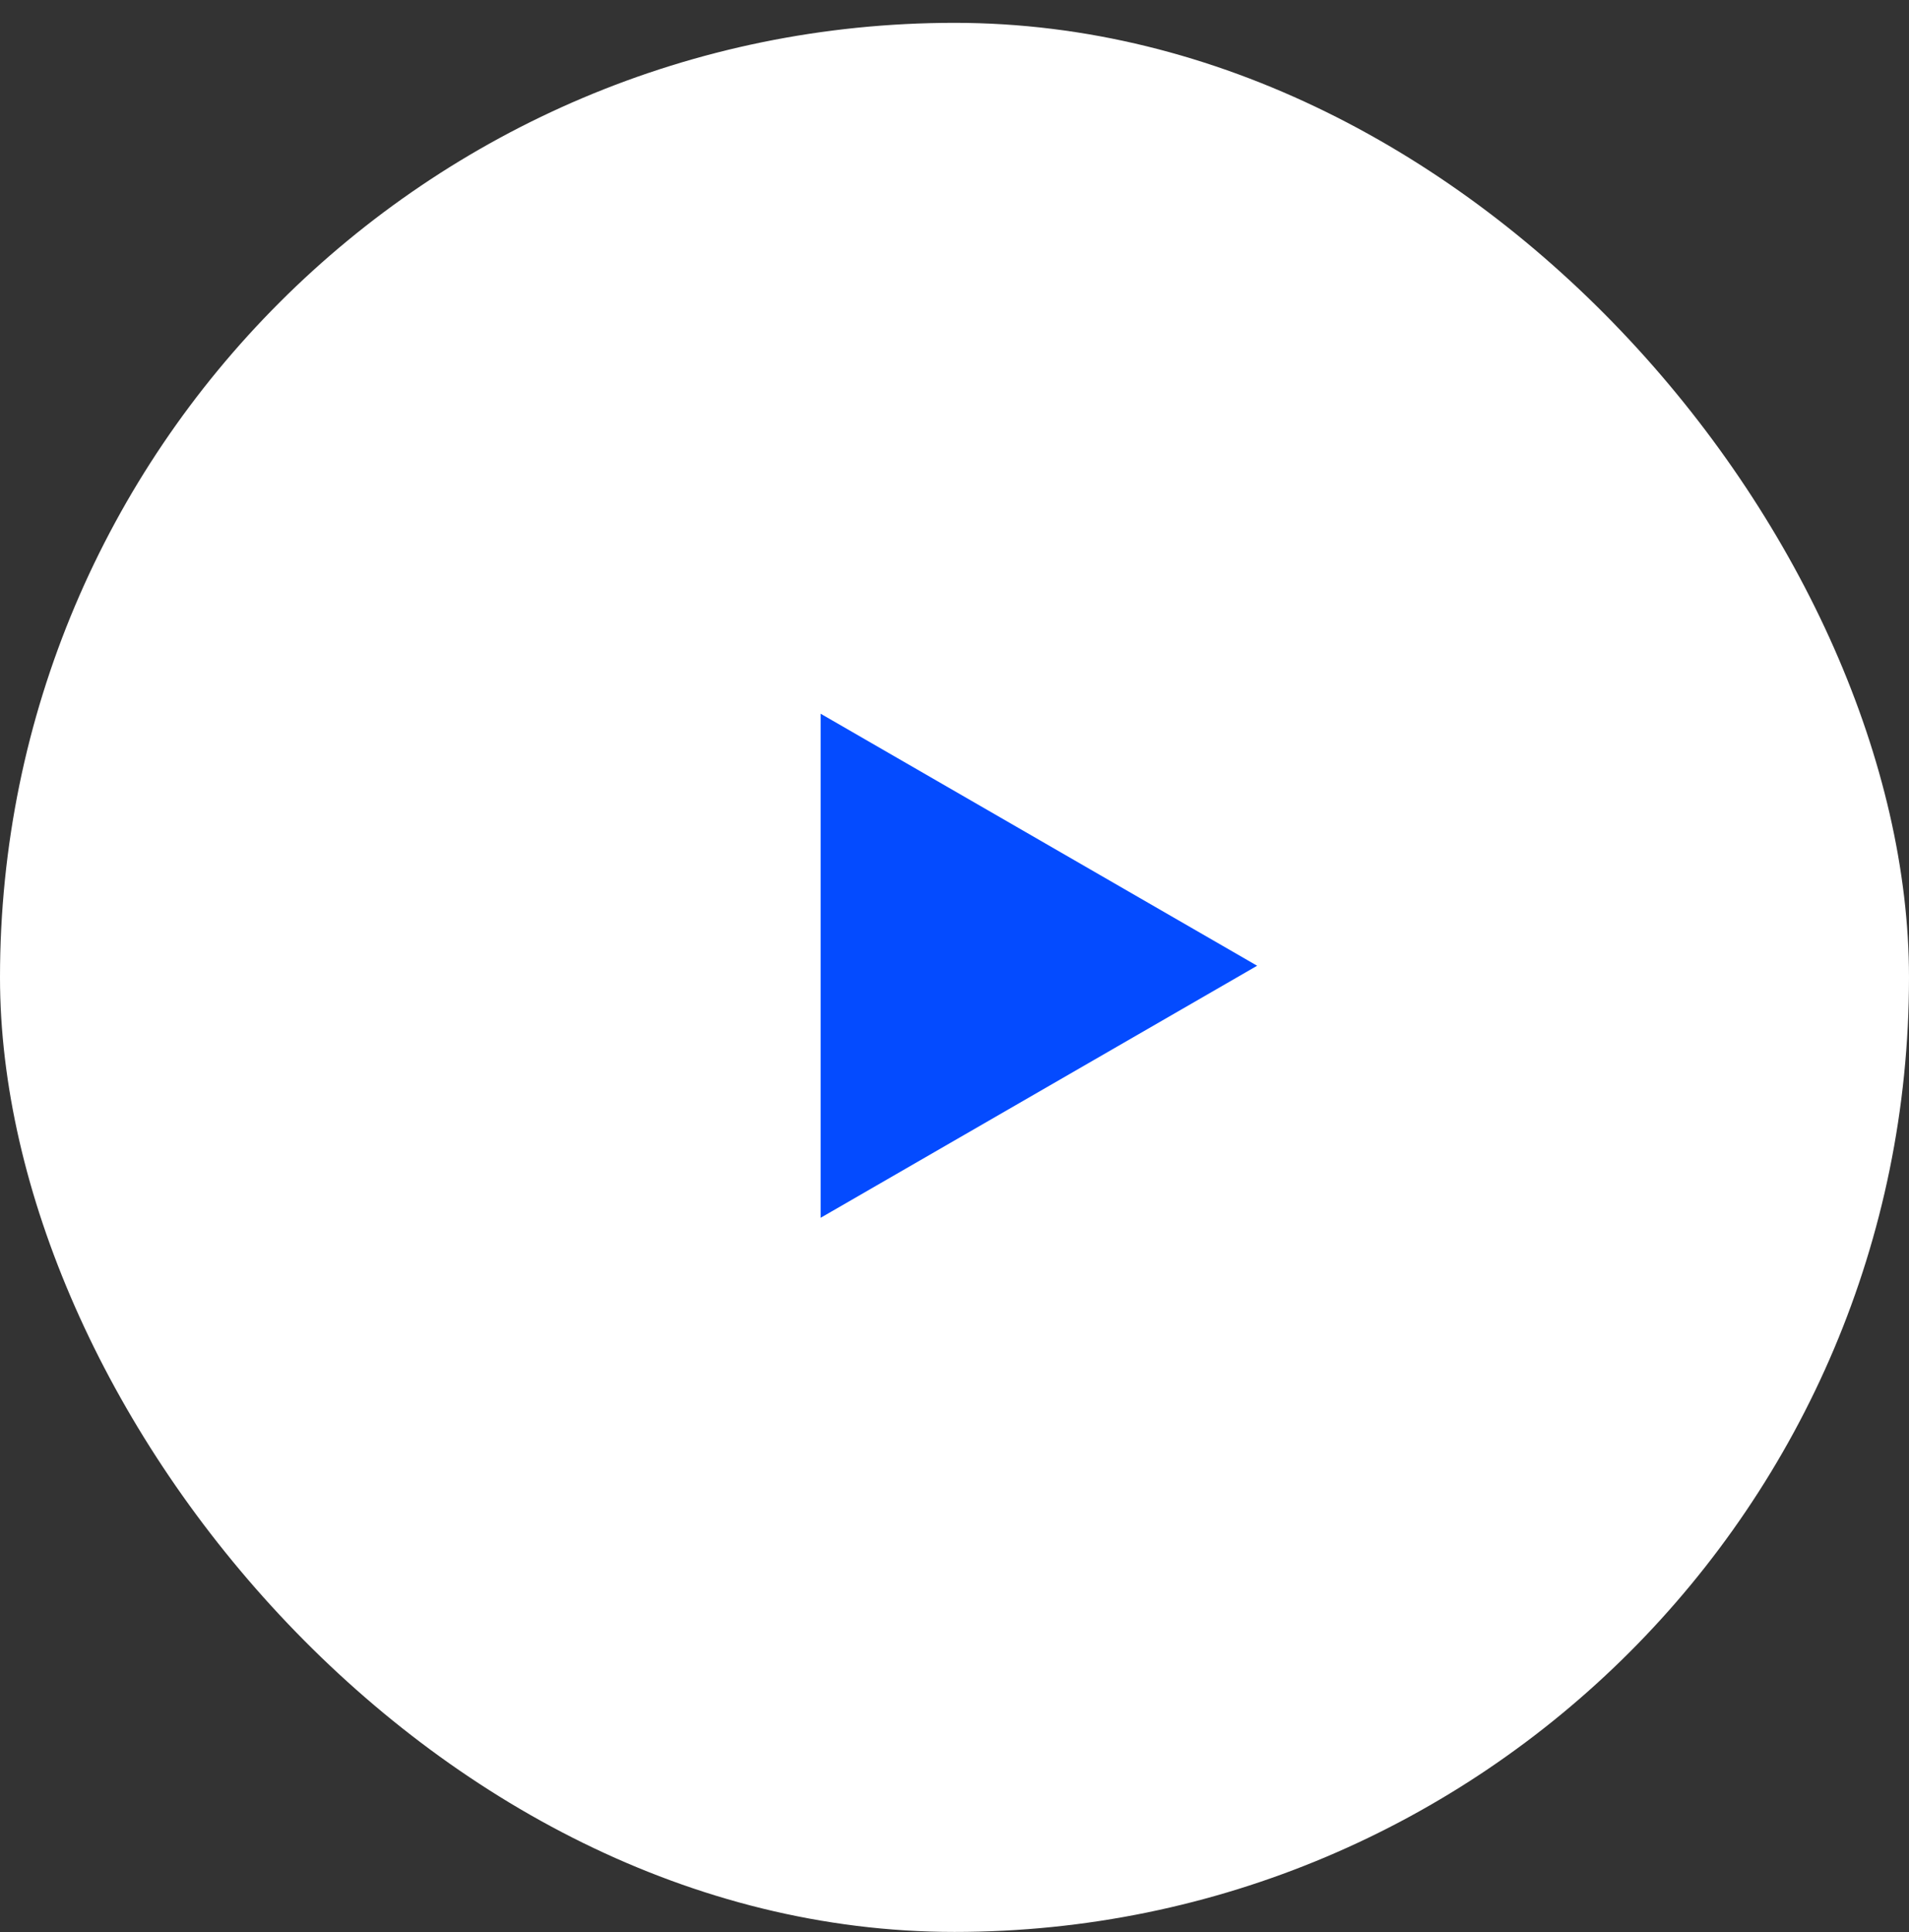 <svg width="82" height="83" viewBox="0 0 82 83" fill="none" xmlns="http://www.w3.org/2000/svg">
<rect x="0" y="0" width="82" height="83" fill="#333333" stroke="none"/>
<rect y="0.981" width="82" height="82" rx="41" fill="white"/>
<path d="M54 41.481L35.25 52.307L35.25 30.656L54 41.481Z" fill="#044BFF"/>
</svg>
